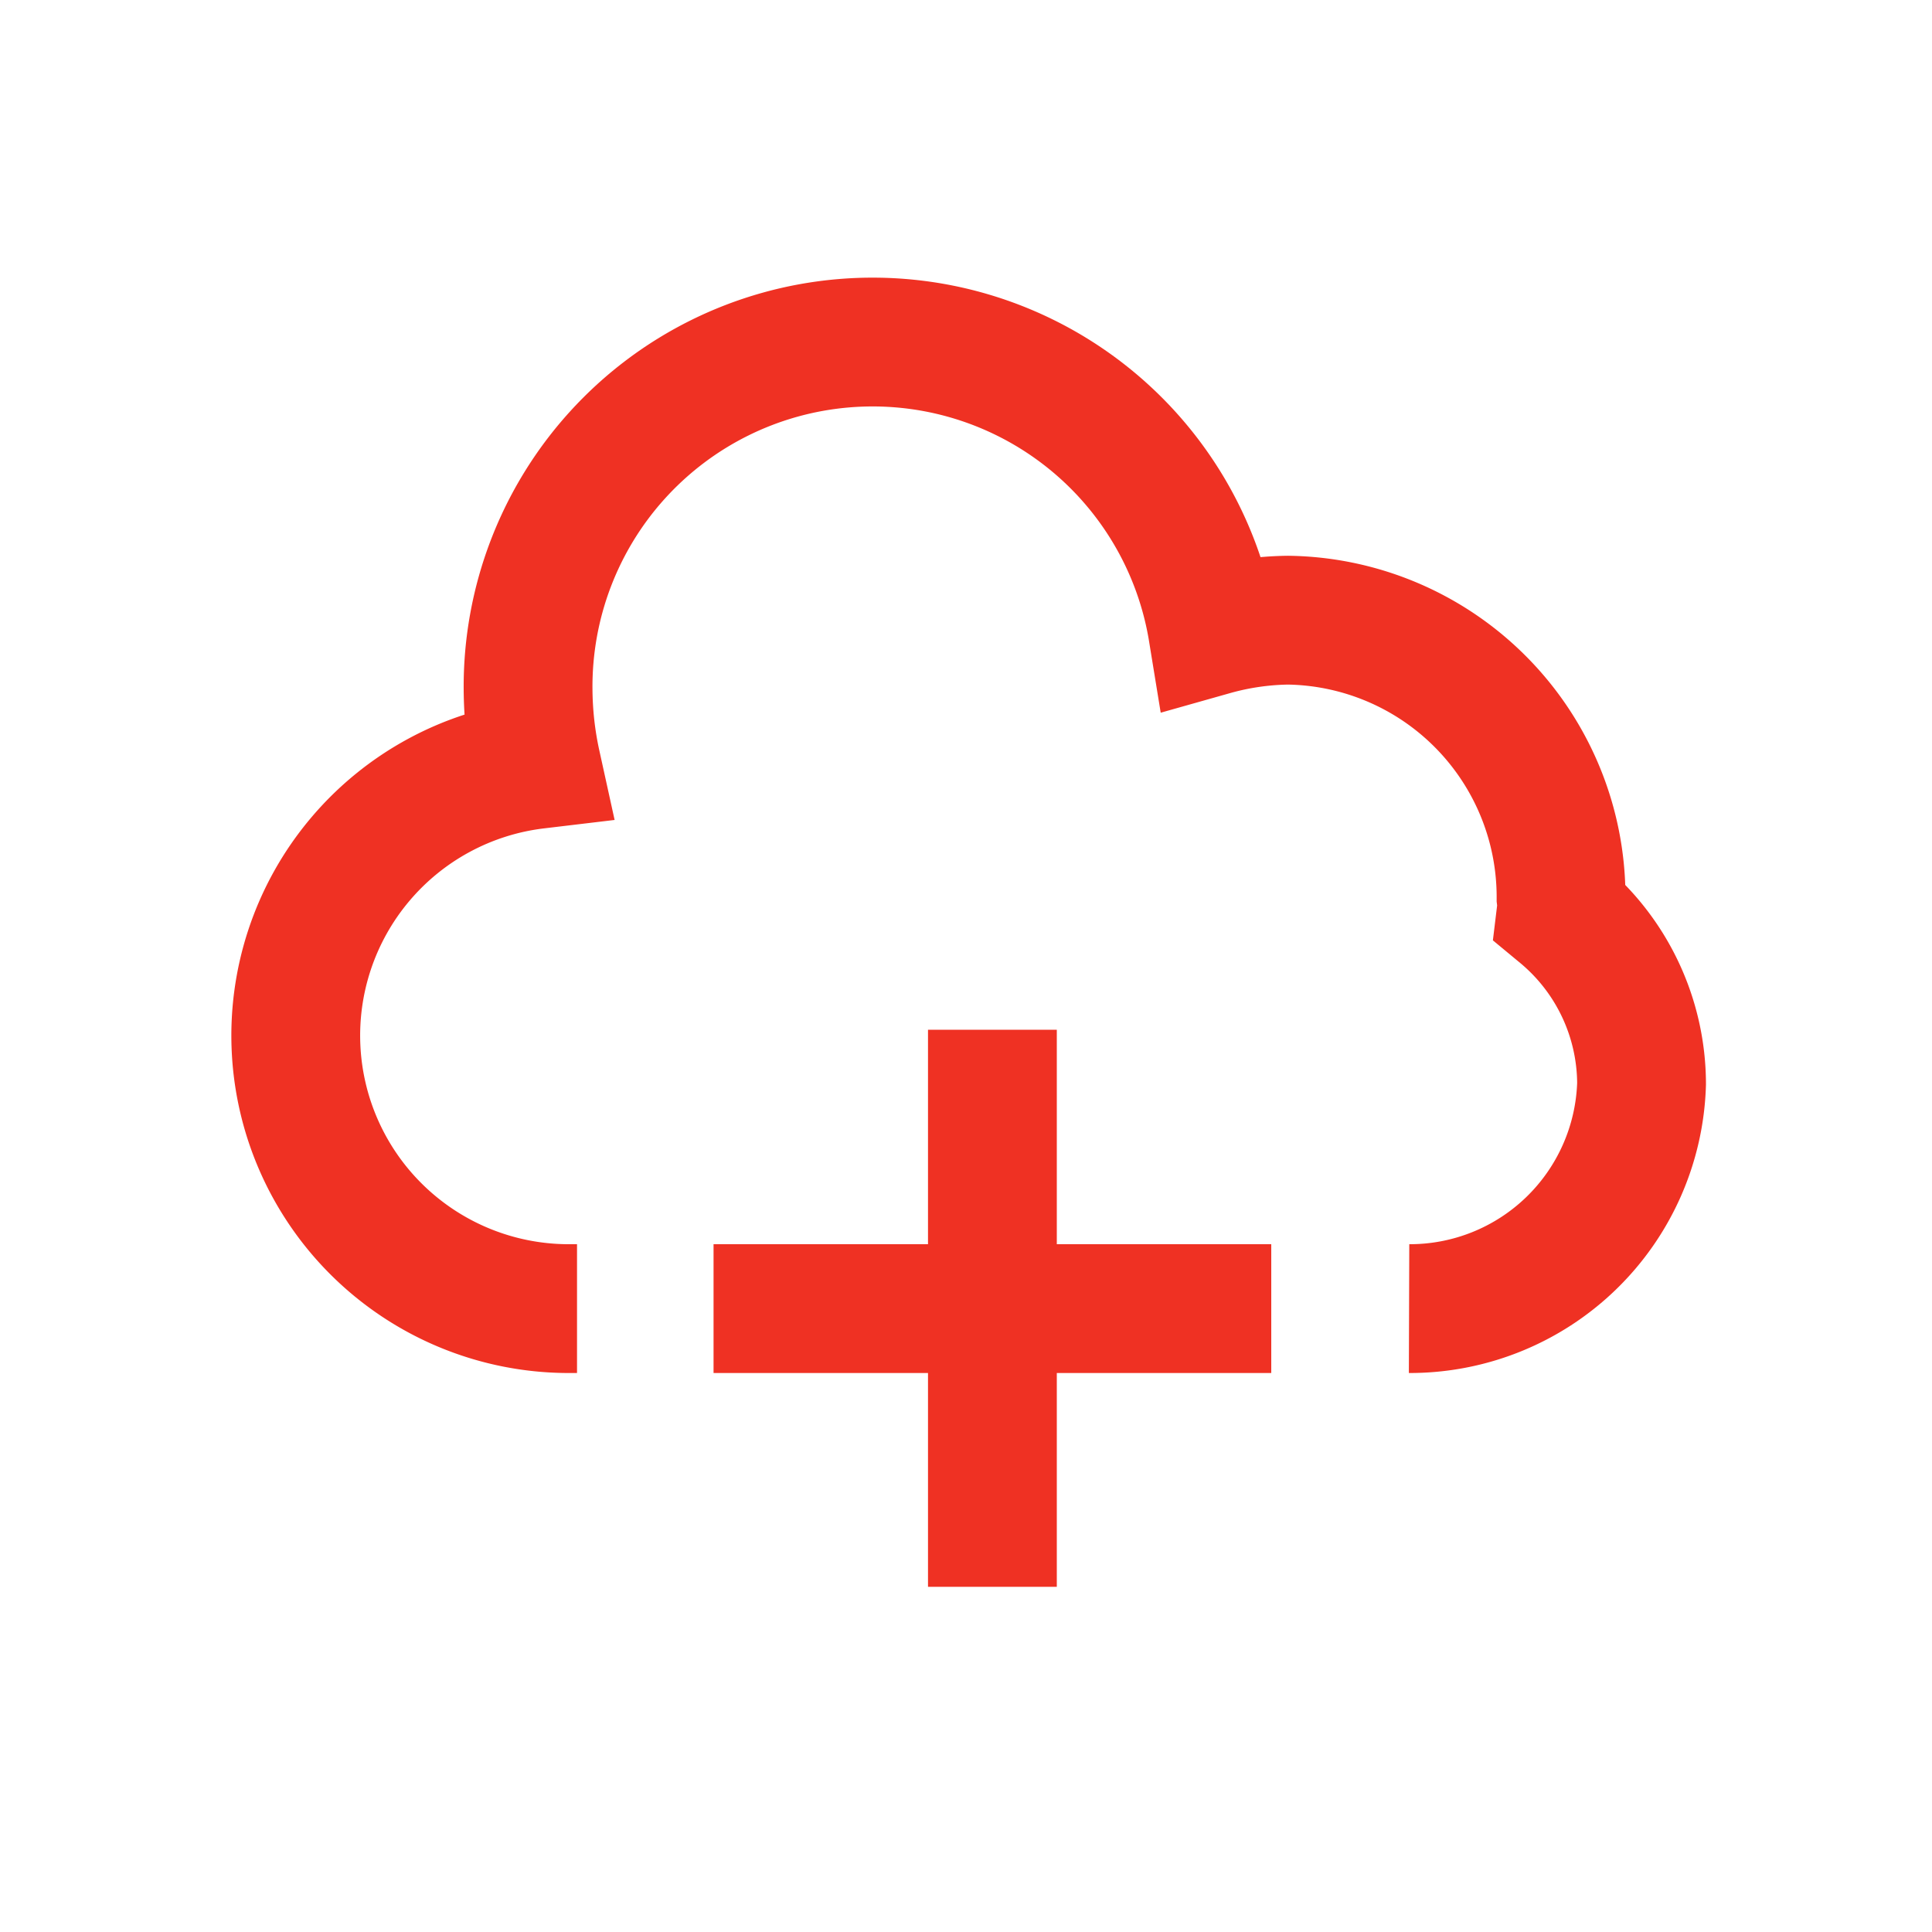 <svg id="bf16aeb4-10aa-4b42-ba61-2f58de65ec54" data-name="layer" xmlns="http://www.w3.org/2000/svg" viewBox="0 0 30 30"><line x1="11.08" y1="20.32" x2="19.74" y2="20.32" fill="none" stroke="#ef3123" stroke-width="2"/><line x1="15.41" y1="24.64" x2="15.41" y2="15.99" fill="none" stroke="#ef3123" stroke-width="2"/><path d="M21.88,20.32a3.6,3.6,0,0,0,3.61-3.49,3.45,3.45,0,0,0-1.25-2.65,1,1,0,0,0,0-.24A4.3,4.3,0,0,0,20,9.63a4.53,4.53,0,0,0-1.17.17,5.35,5.35,0,0,0-10.63.91,5.57,5.57,0,0,0,.13,1.16,4.24,4.24,0,0,0,.47,8.45h.16" fill="none" stroke="#ef3123" stroke-width="2"/></svg>